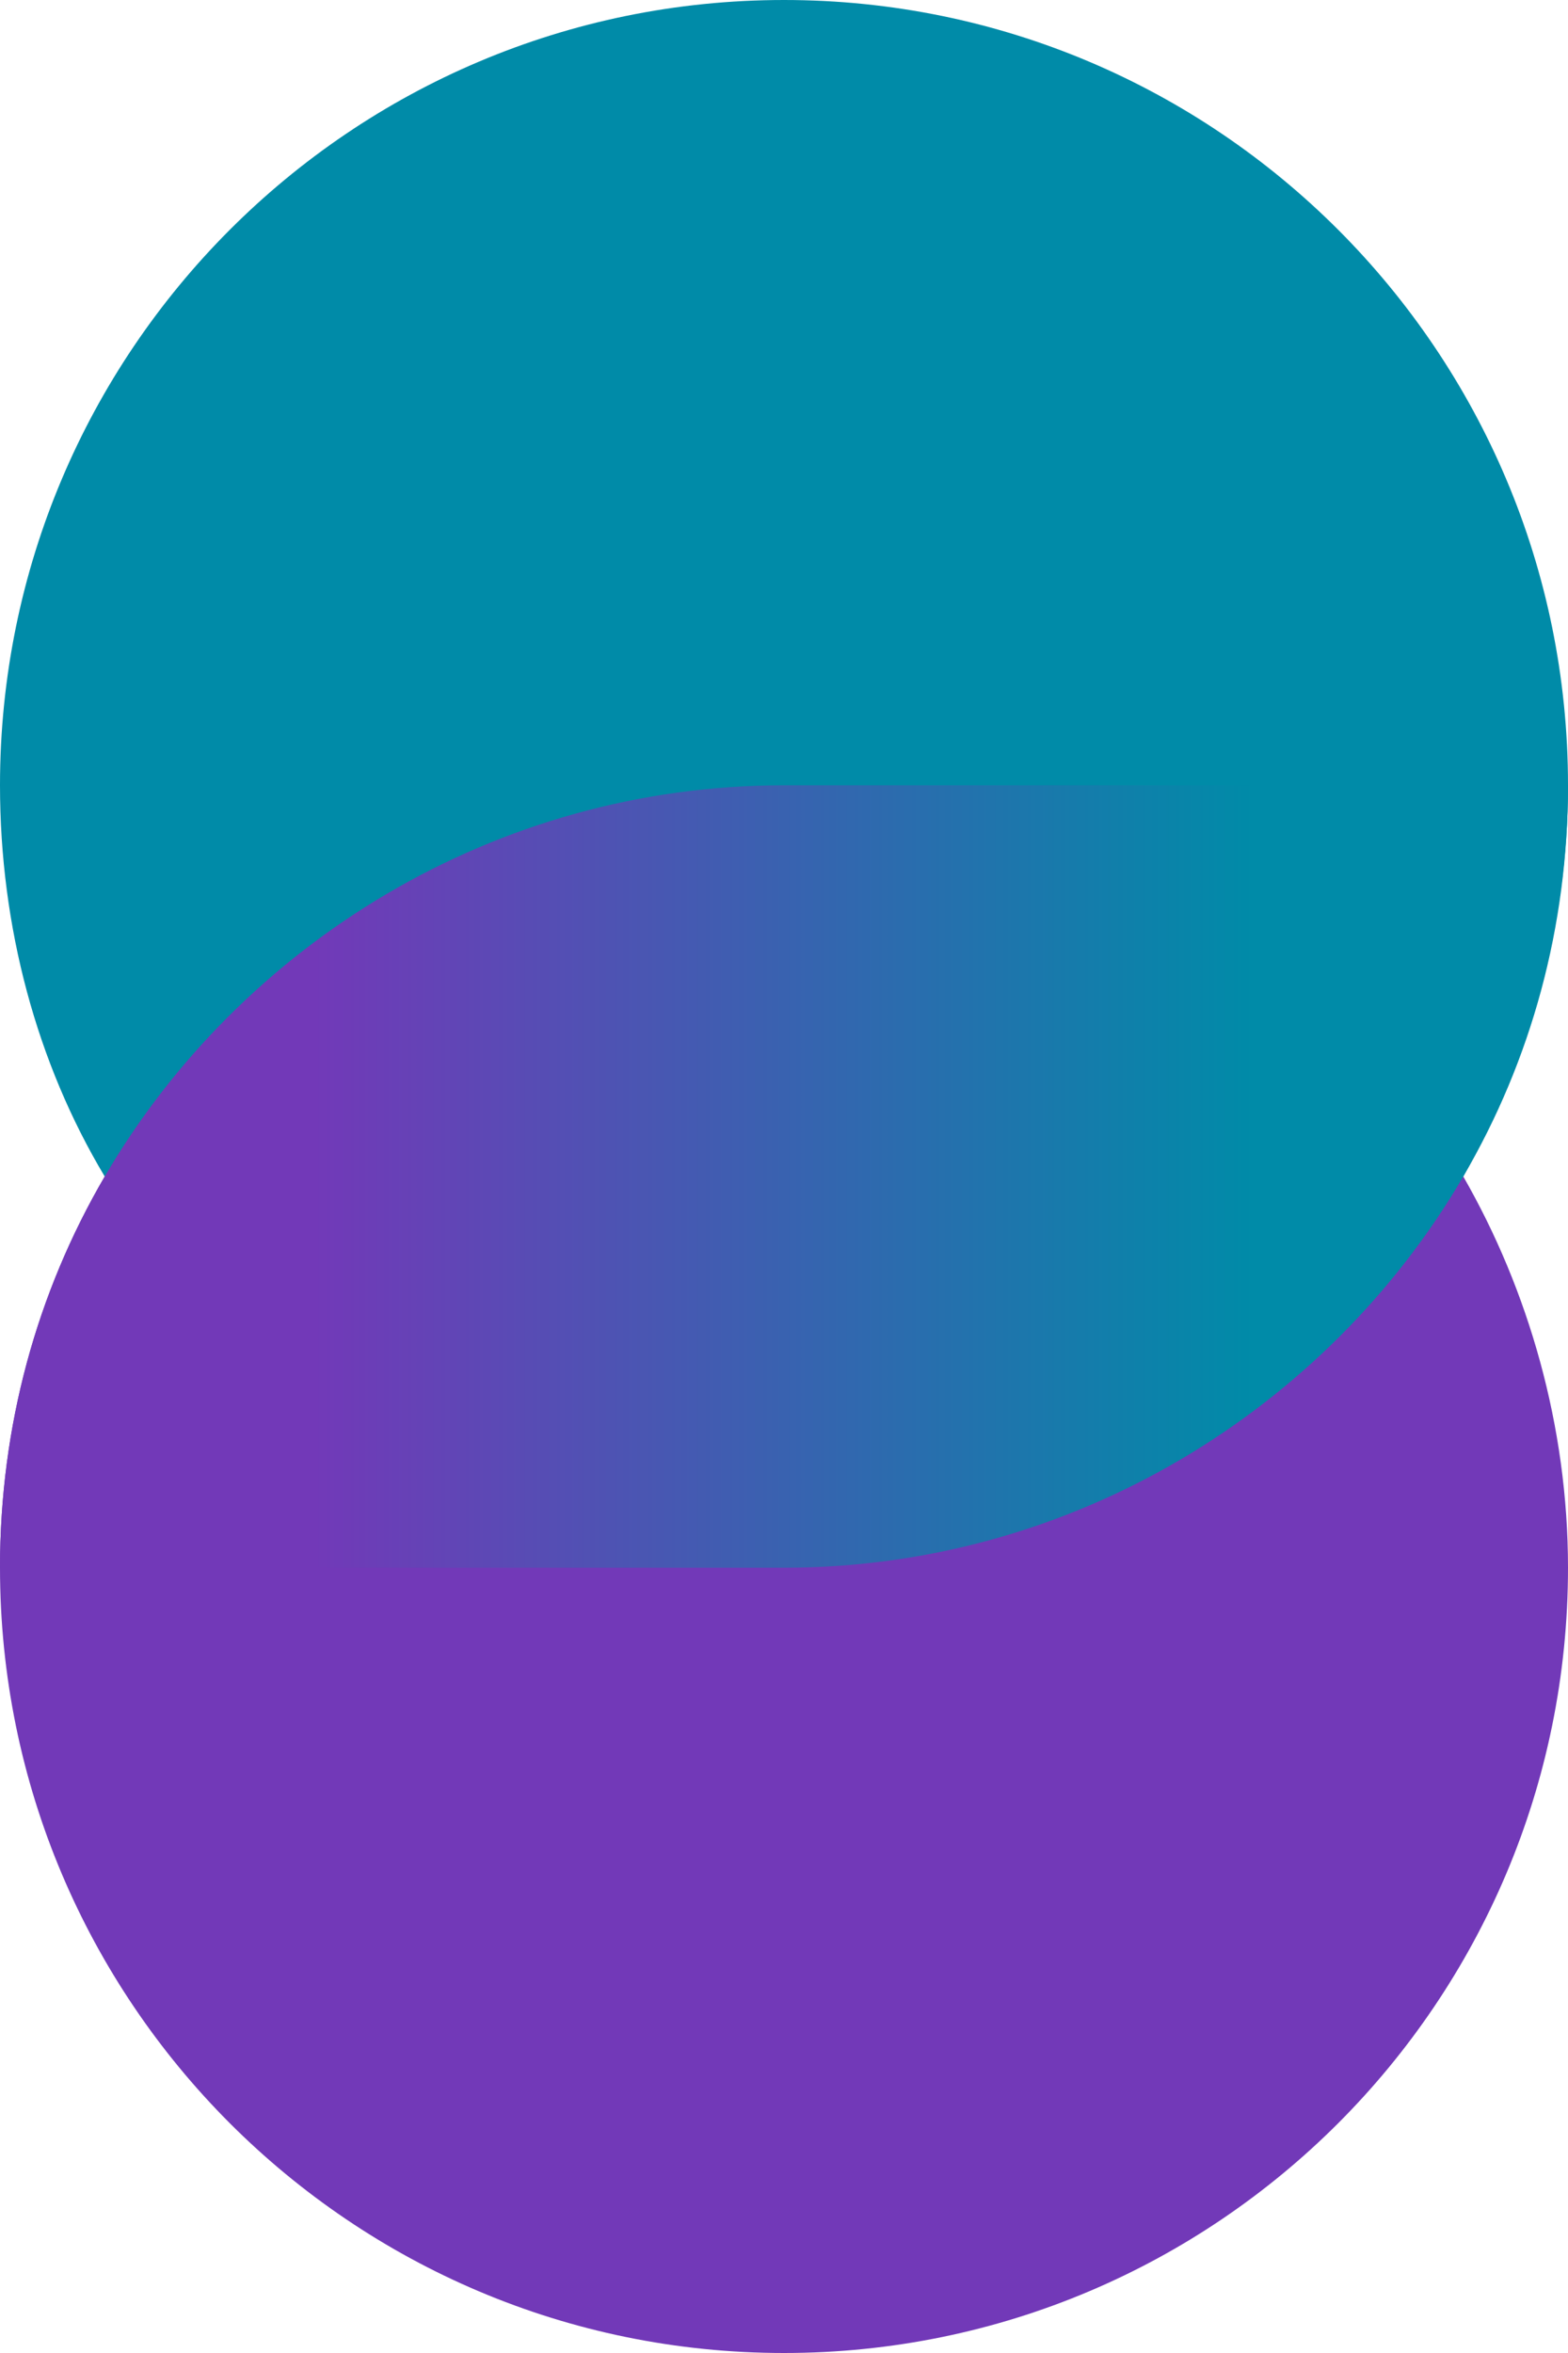 <svg width="224" height="336" viewBox="0 0 224 336" fill="none" xmlns="http://www.w3.org/2000/svg">
<path d="M209.04 168C218.744 151.402 224 132.376 224 112.135C224 50.198 173.863 0 112 0C50.137 0 0 50.198 0 112.135C0 132.376 5.256 151.807 14.96 168H209.04Z" fill="#008BA8"/>
<path d="M14.96 168C5.256 184.598 0 203.624 0 223.865C0 285.802 50.137 336 112 336C173.863 336 224 285.802 224 223.865C224 203.624 218.339 184.193 209.04 168H14.96Z" fill="#7239B8"/>
<path d="M224 112.135H112C70.758 112.135 34.368 134.805 14.96 168C5.256 184.598 0 203.624 0 223.865H112C153.242 223.865 189.632 201.195 209.04 168C218.339 151.403 224 132.376 224 112.135Z" fill="url(#paint0_linear_2305_21451)"/>
<defs>
<linearGradient id="paint0_linear_2305_21451" x1="-0" y1="168" x2="224" y2="168" gradientUnits="userSpaceOnUse">
<stop offset="0.2" stop-color="#7239B8"/>
<stop offset="0.8" stop-color="#008BA8"/>
</linearGradient>
</defs>
</svg>
